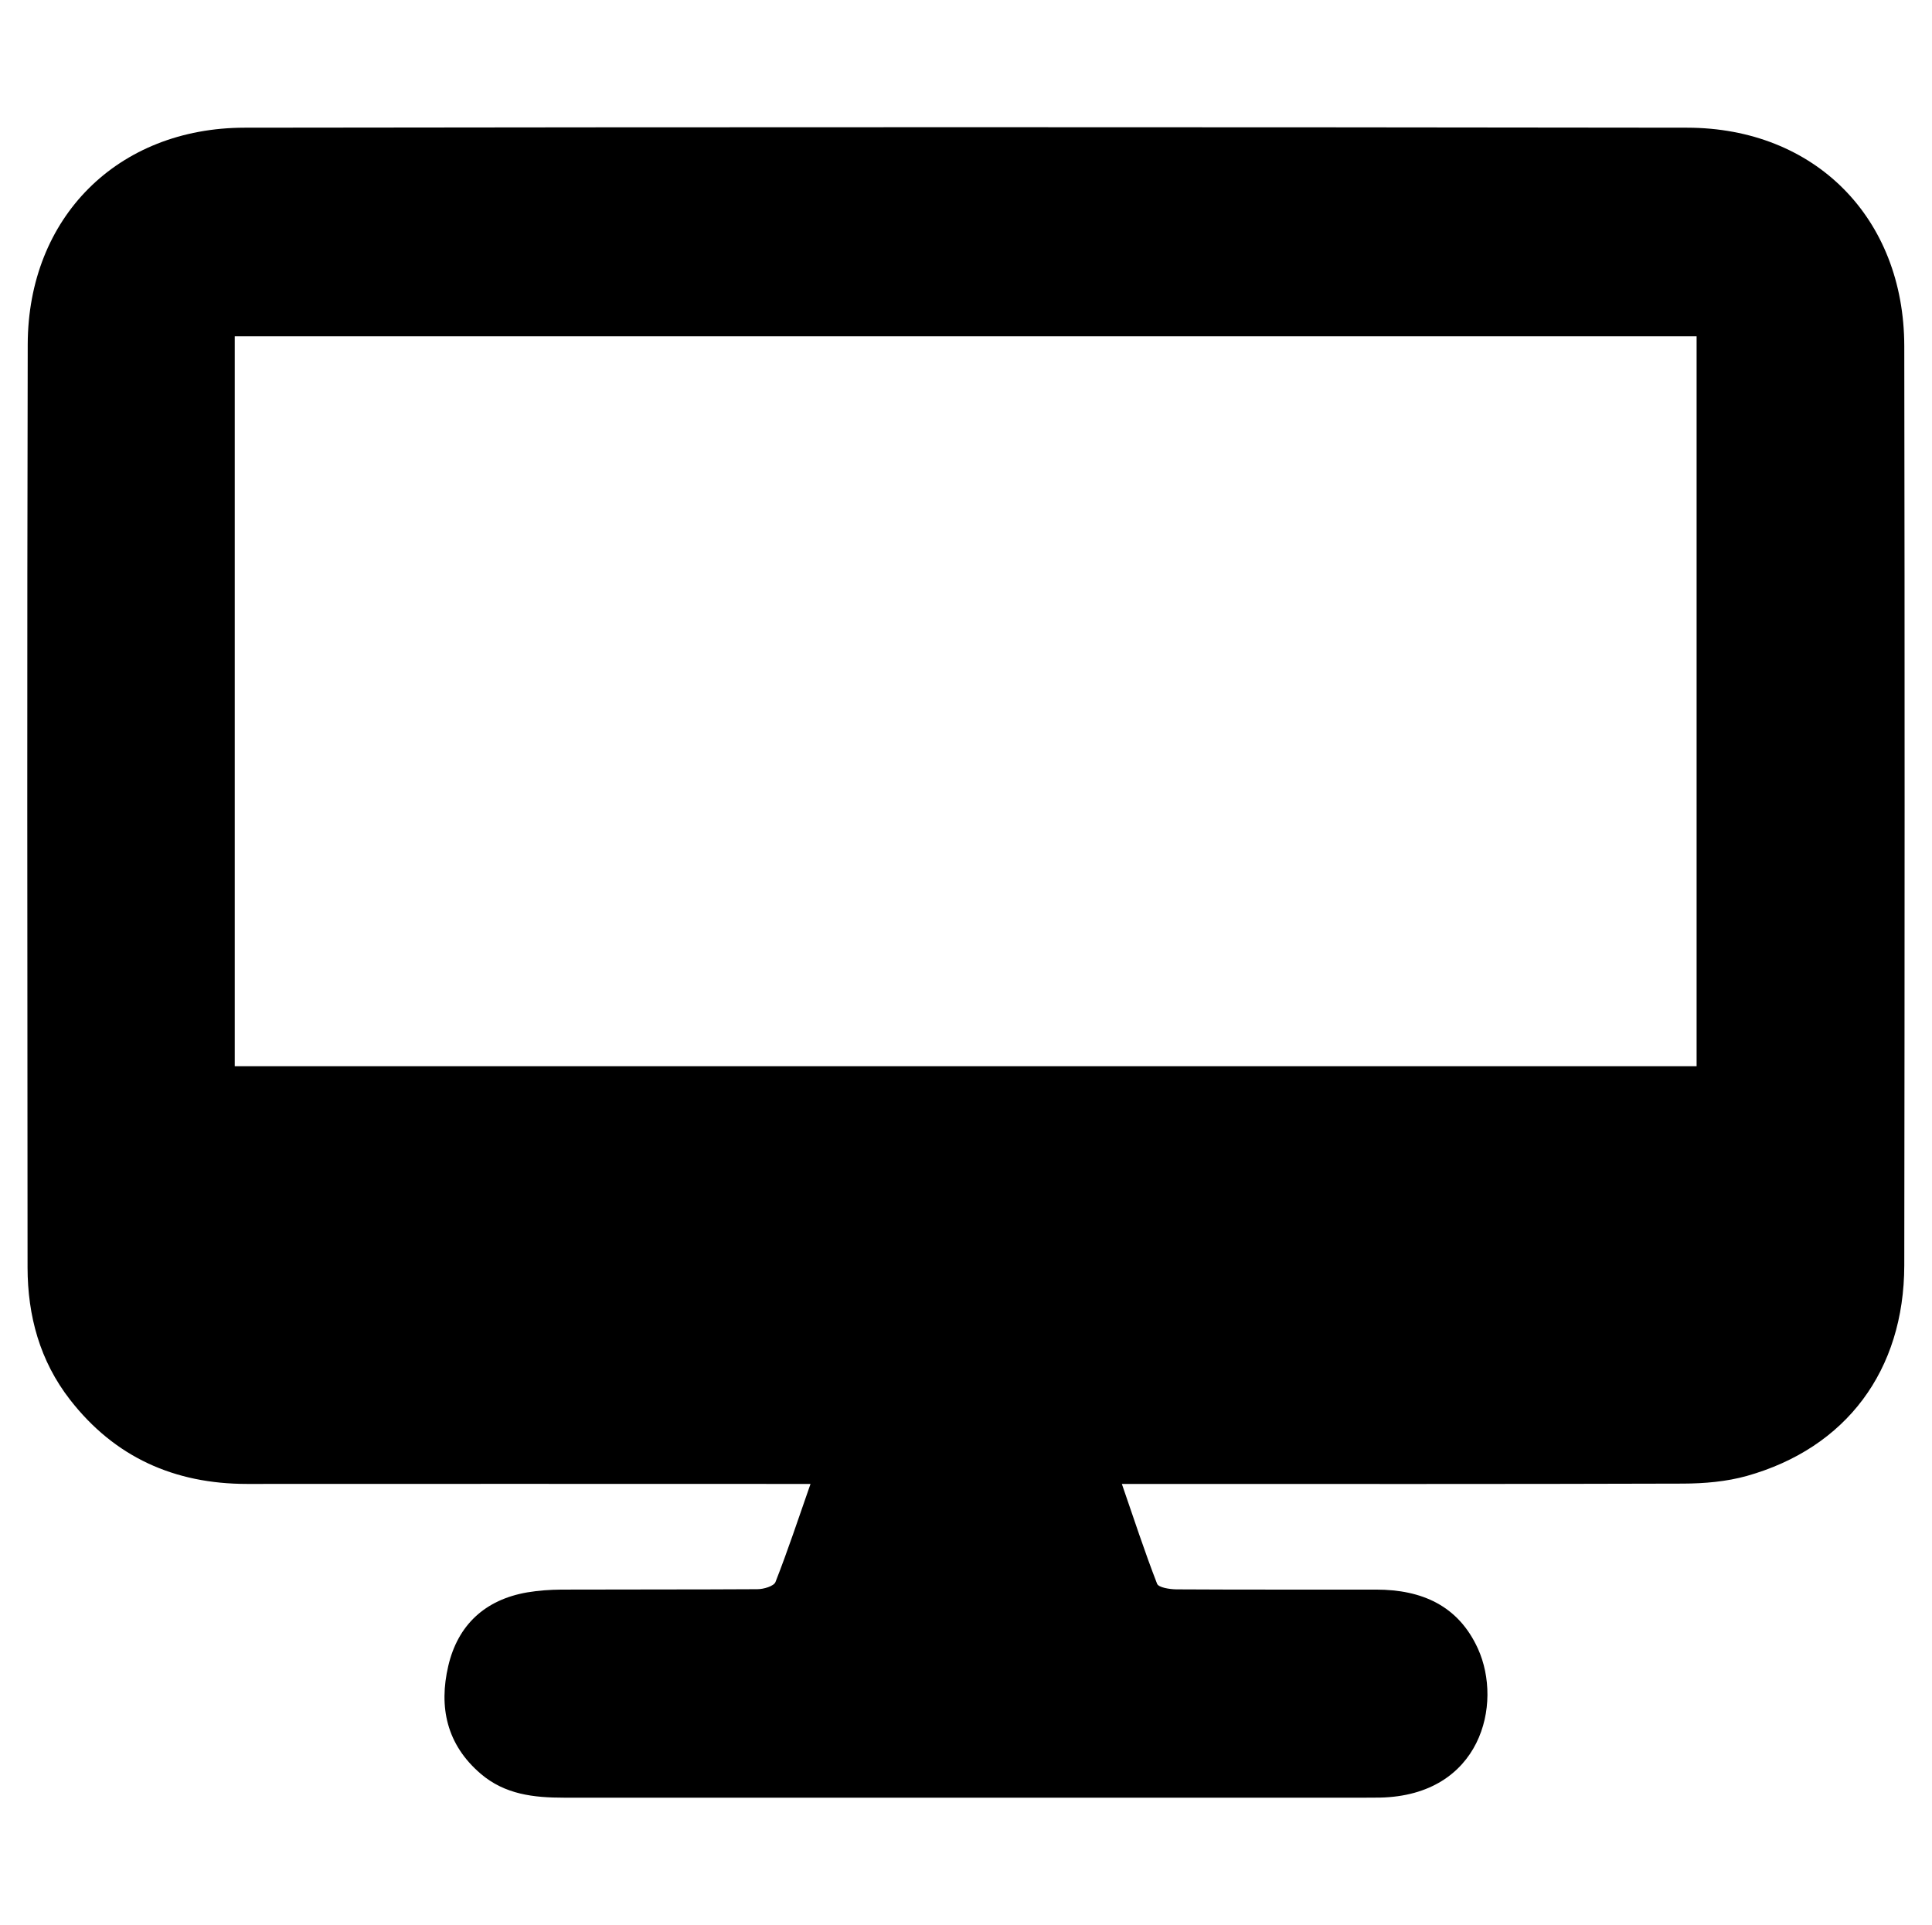 <?xml version="1.0" encoding="UTF-8"?>
<svg id="Layer_1" data-name="Layer 1" xmlns="http://www.w3.org/2000/svg" viewBox="0 0 236.95 236.11">
  <path d="m99.41,182h-3.45c-21.89,0-43.77-.02-65.66,0-8.9,0-16.23-3.27-21.72-10.34-3.69-4.75-5.19-10.27-5.2-16.2-.03-37.74-.07-75.49.02-113.23.04-15.55,11.01-26.55,26.6-26.57,58.97-.08,117.94-.08,176.91,0,15.7.02,26.62,11.08,26.64,26.79.06,37.58.05,75.16,0,112.74-.02,12.9-7.12,22.4-19.31,25.83-2.5.7-5.21.93-7.82.94-21.8.07-43.61.04-65.41.04h-3.42c1.48,4.28,2.79,8.3,4.32,12.24.18.47,1.55.68,2.36.69,8.18.05,16.35.02,24.53.03,5.54.01,10.04,1.93,12.46,7.24,3.09,6.81.37,18-12,18.27-.58.01-1.16.01-1.73.01-32.79,0-65.58,0-98.36,0-3.68,0-7.23-.38-10.21-2.93-4.19-3.58-5.16-8.19-3.98-13.23,1.17-5.02,4.51-8.13,9.69-9.02,1.38-.23,2.79-.33,4.19-.34,8.01-.03,16.02,0,24.03-.05.77,0,2.02-.37,2.22-.88,1.5-3.82,2.79-7.72,4.3-12.04Zm-70.62-51.23h179.29V41.25H28.79v89.52Z"/>
</svg>